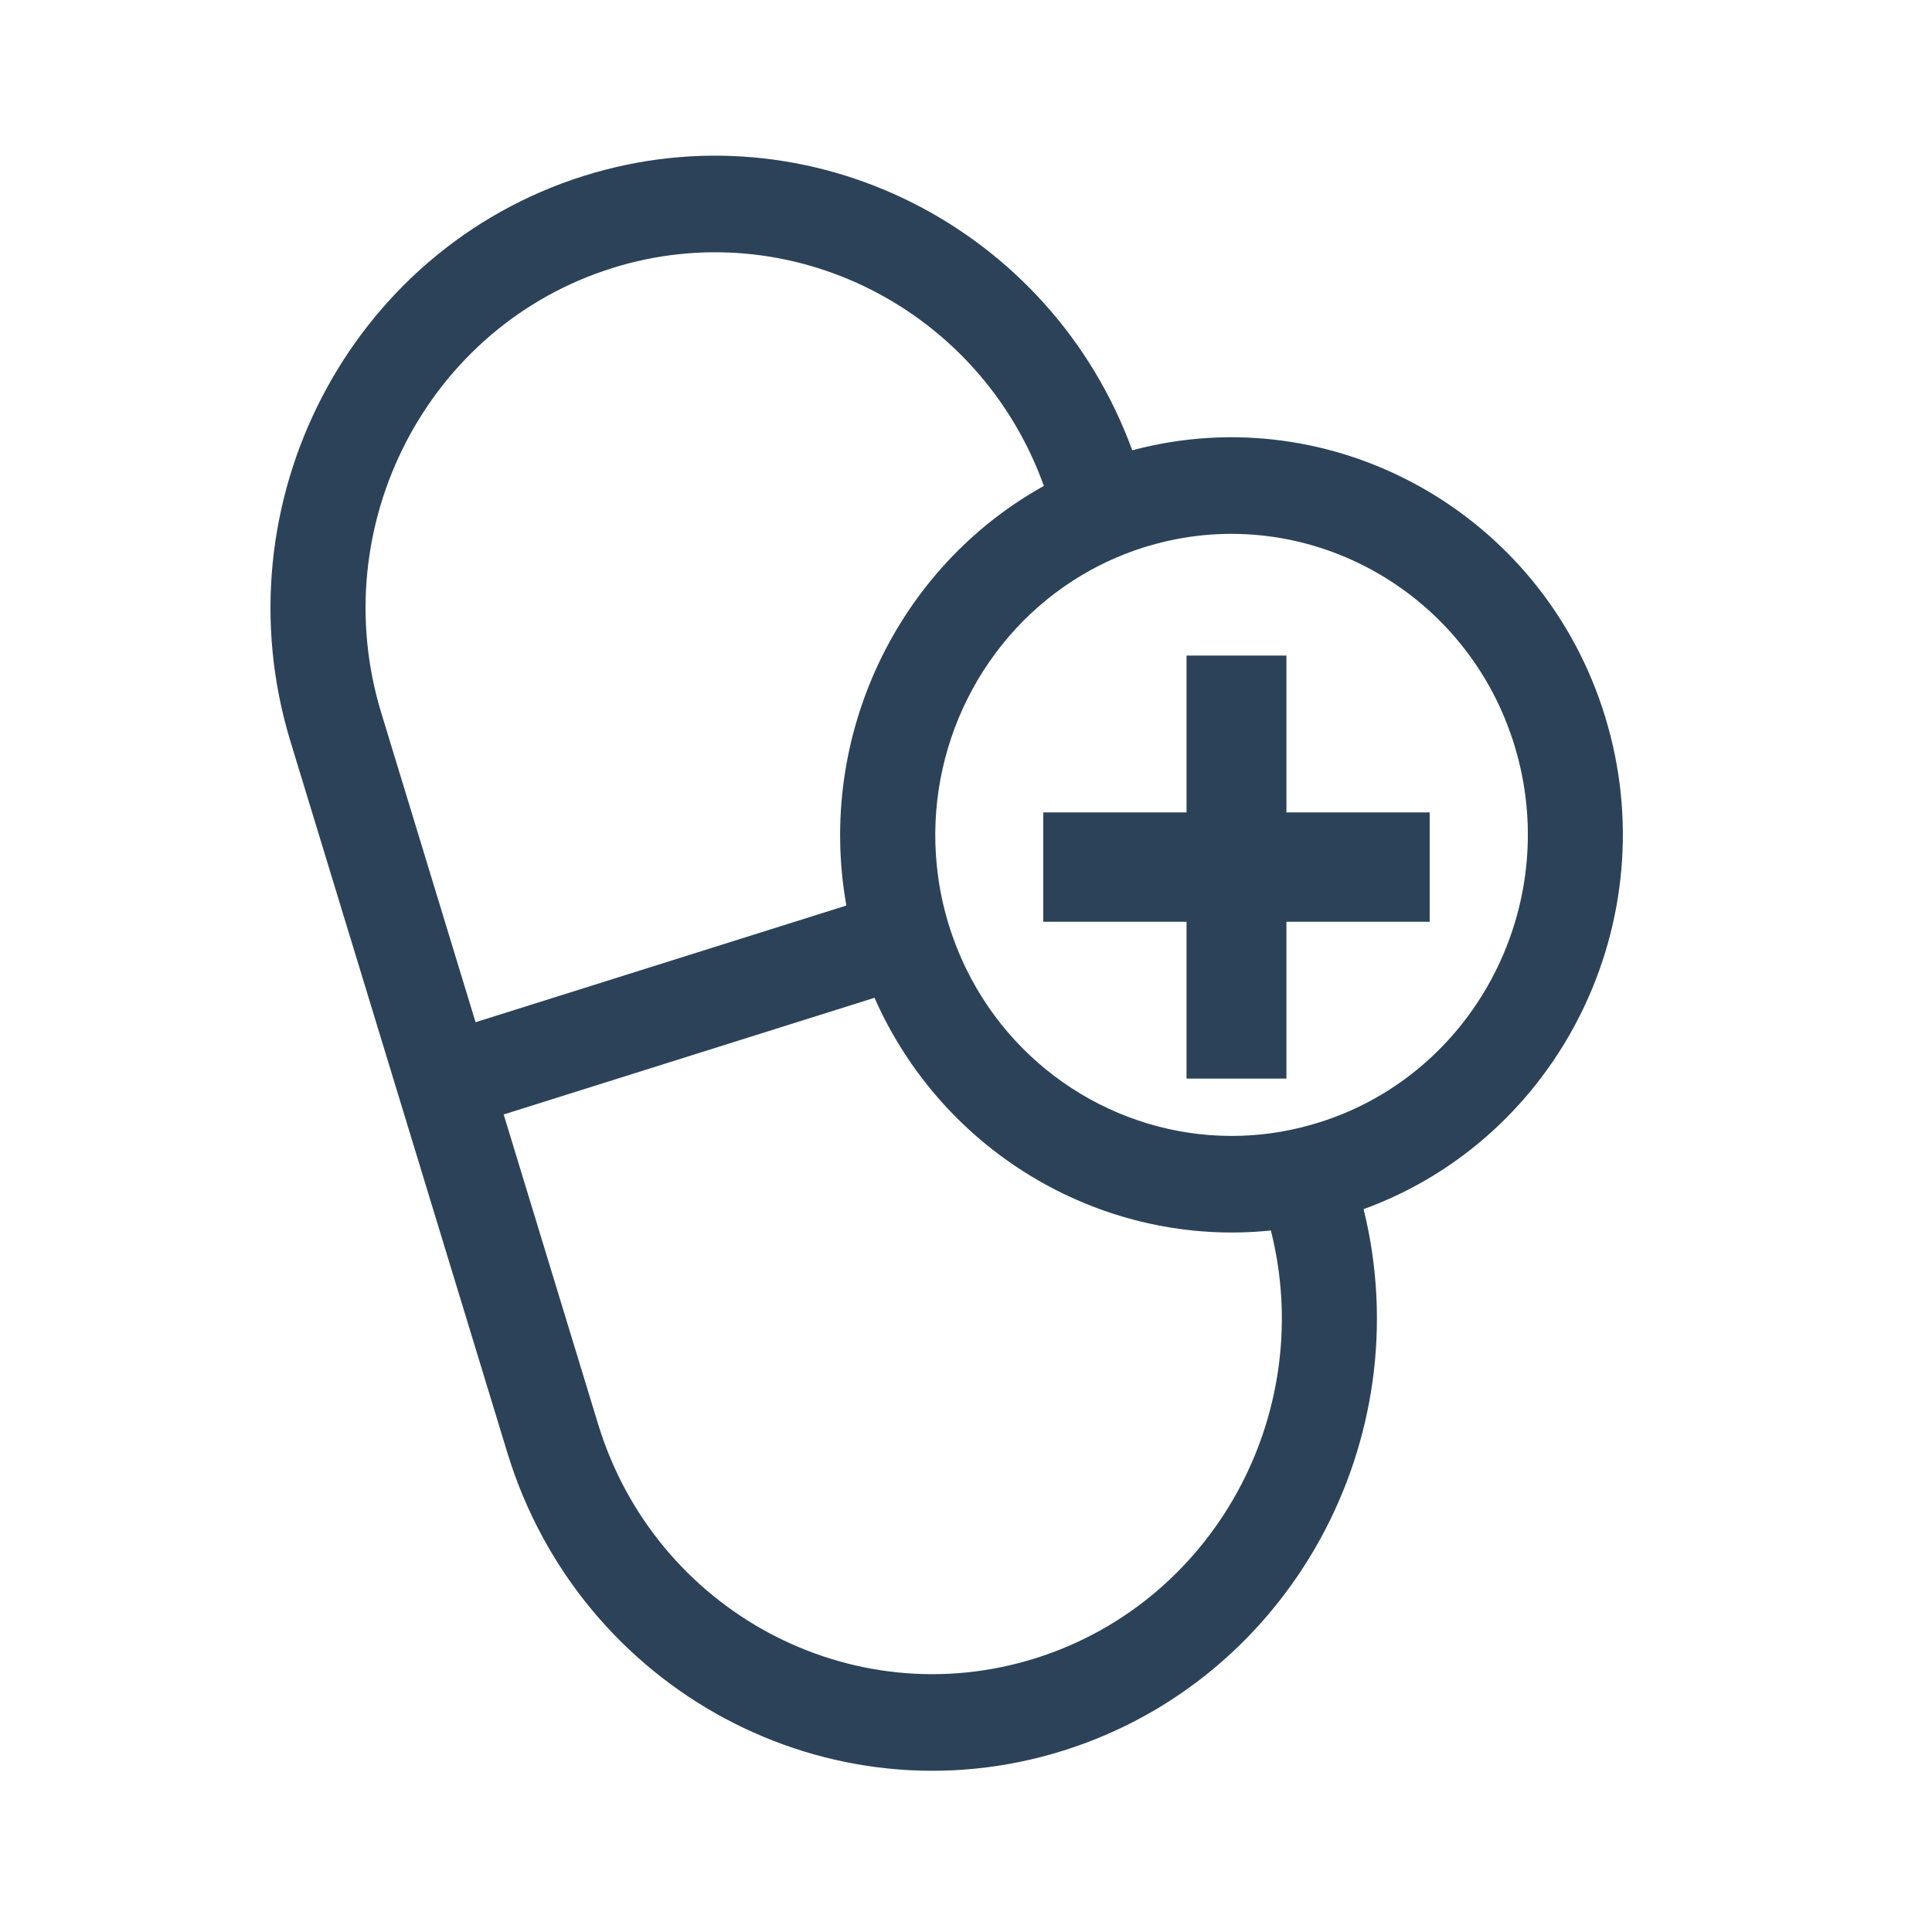 <svg width="40" height="40" viewBox="0 0 40 40" fill="none" xmlns="http://www.w3.org/2000/svg">
<path d="M23.442 9.323C21.756 4.703 16.772 2.167 12.084 3.643C7.234 5.17 4.511 10.421 6.013 15.349L10.503 30.073C12.005 35.002 17.173 37.769 22.023 36.242C26.71 34.766 29.411 29.813 28.232 25.034C32.286 23.559 34.523 19.07 33.236 14.849C31.95 10.629 27.607 8.21 23.442 9.323ZM27.662 23.117C27.547 23.161 27.43 23.202 27.313 23.238C26.785 23.404 26.25 23.495 25.723 23.514C23.341 23.603 21.08 22.262 20.005 20.061C19.861 19.766 19.738 19.455 19.638 19.13C19.539 18.804 19.467 18.477 19.423 18.151C19.086 15.718 20.204 13.314 22.219 12.019C22.665 11.731 23.155 11.499 23.683 11.332C23.802 11.296 23.921 11.262 24.04 11.232C27.163 10.453 30.394 12.279 31.358 15.441C32.321 18.604 30.673 21.966 27.663 23.117H27.662ZM12.666 5.553C16.366 4.389 20.301 6.401 21.612 10.061C18.58 11.742 16.899 15.251 17.523 18.748L9.846 21.164L7.893 14.757C6.712 10.883 8.853 6.753 12.666 5.554V5.553ZM25.701 30.733C24.836 32.4 23.347 33.732 21.44 34.332C17.626 35.532 13.563 33.356 12.382 29.481L10.428 23.074L18.106 20.658C19.536 23.901 22.874 25.83 26.312 25.476C26.774 27.304 26.513 29.167 25.701 30.734V30.733Z" fill="#2C4258"/>
<path d="M26.634 13.573H24.566V16.82H21.6V19.084H24.566V22.331H26.634V19.084H29.6V16.82H26.634V13.573Z" fill="#2C4258"/>
</svg>
